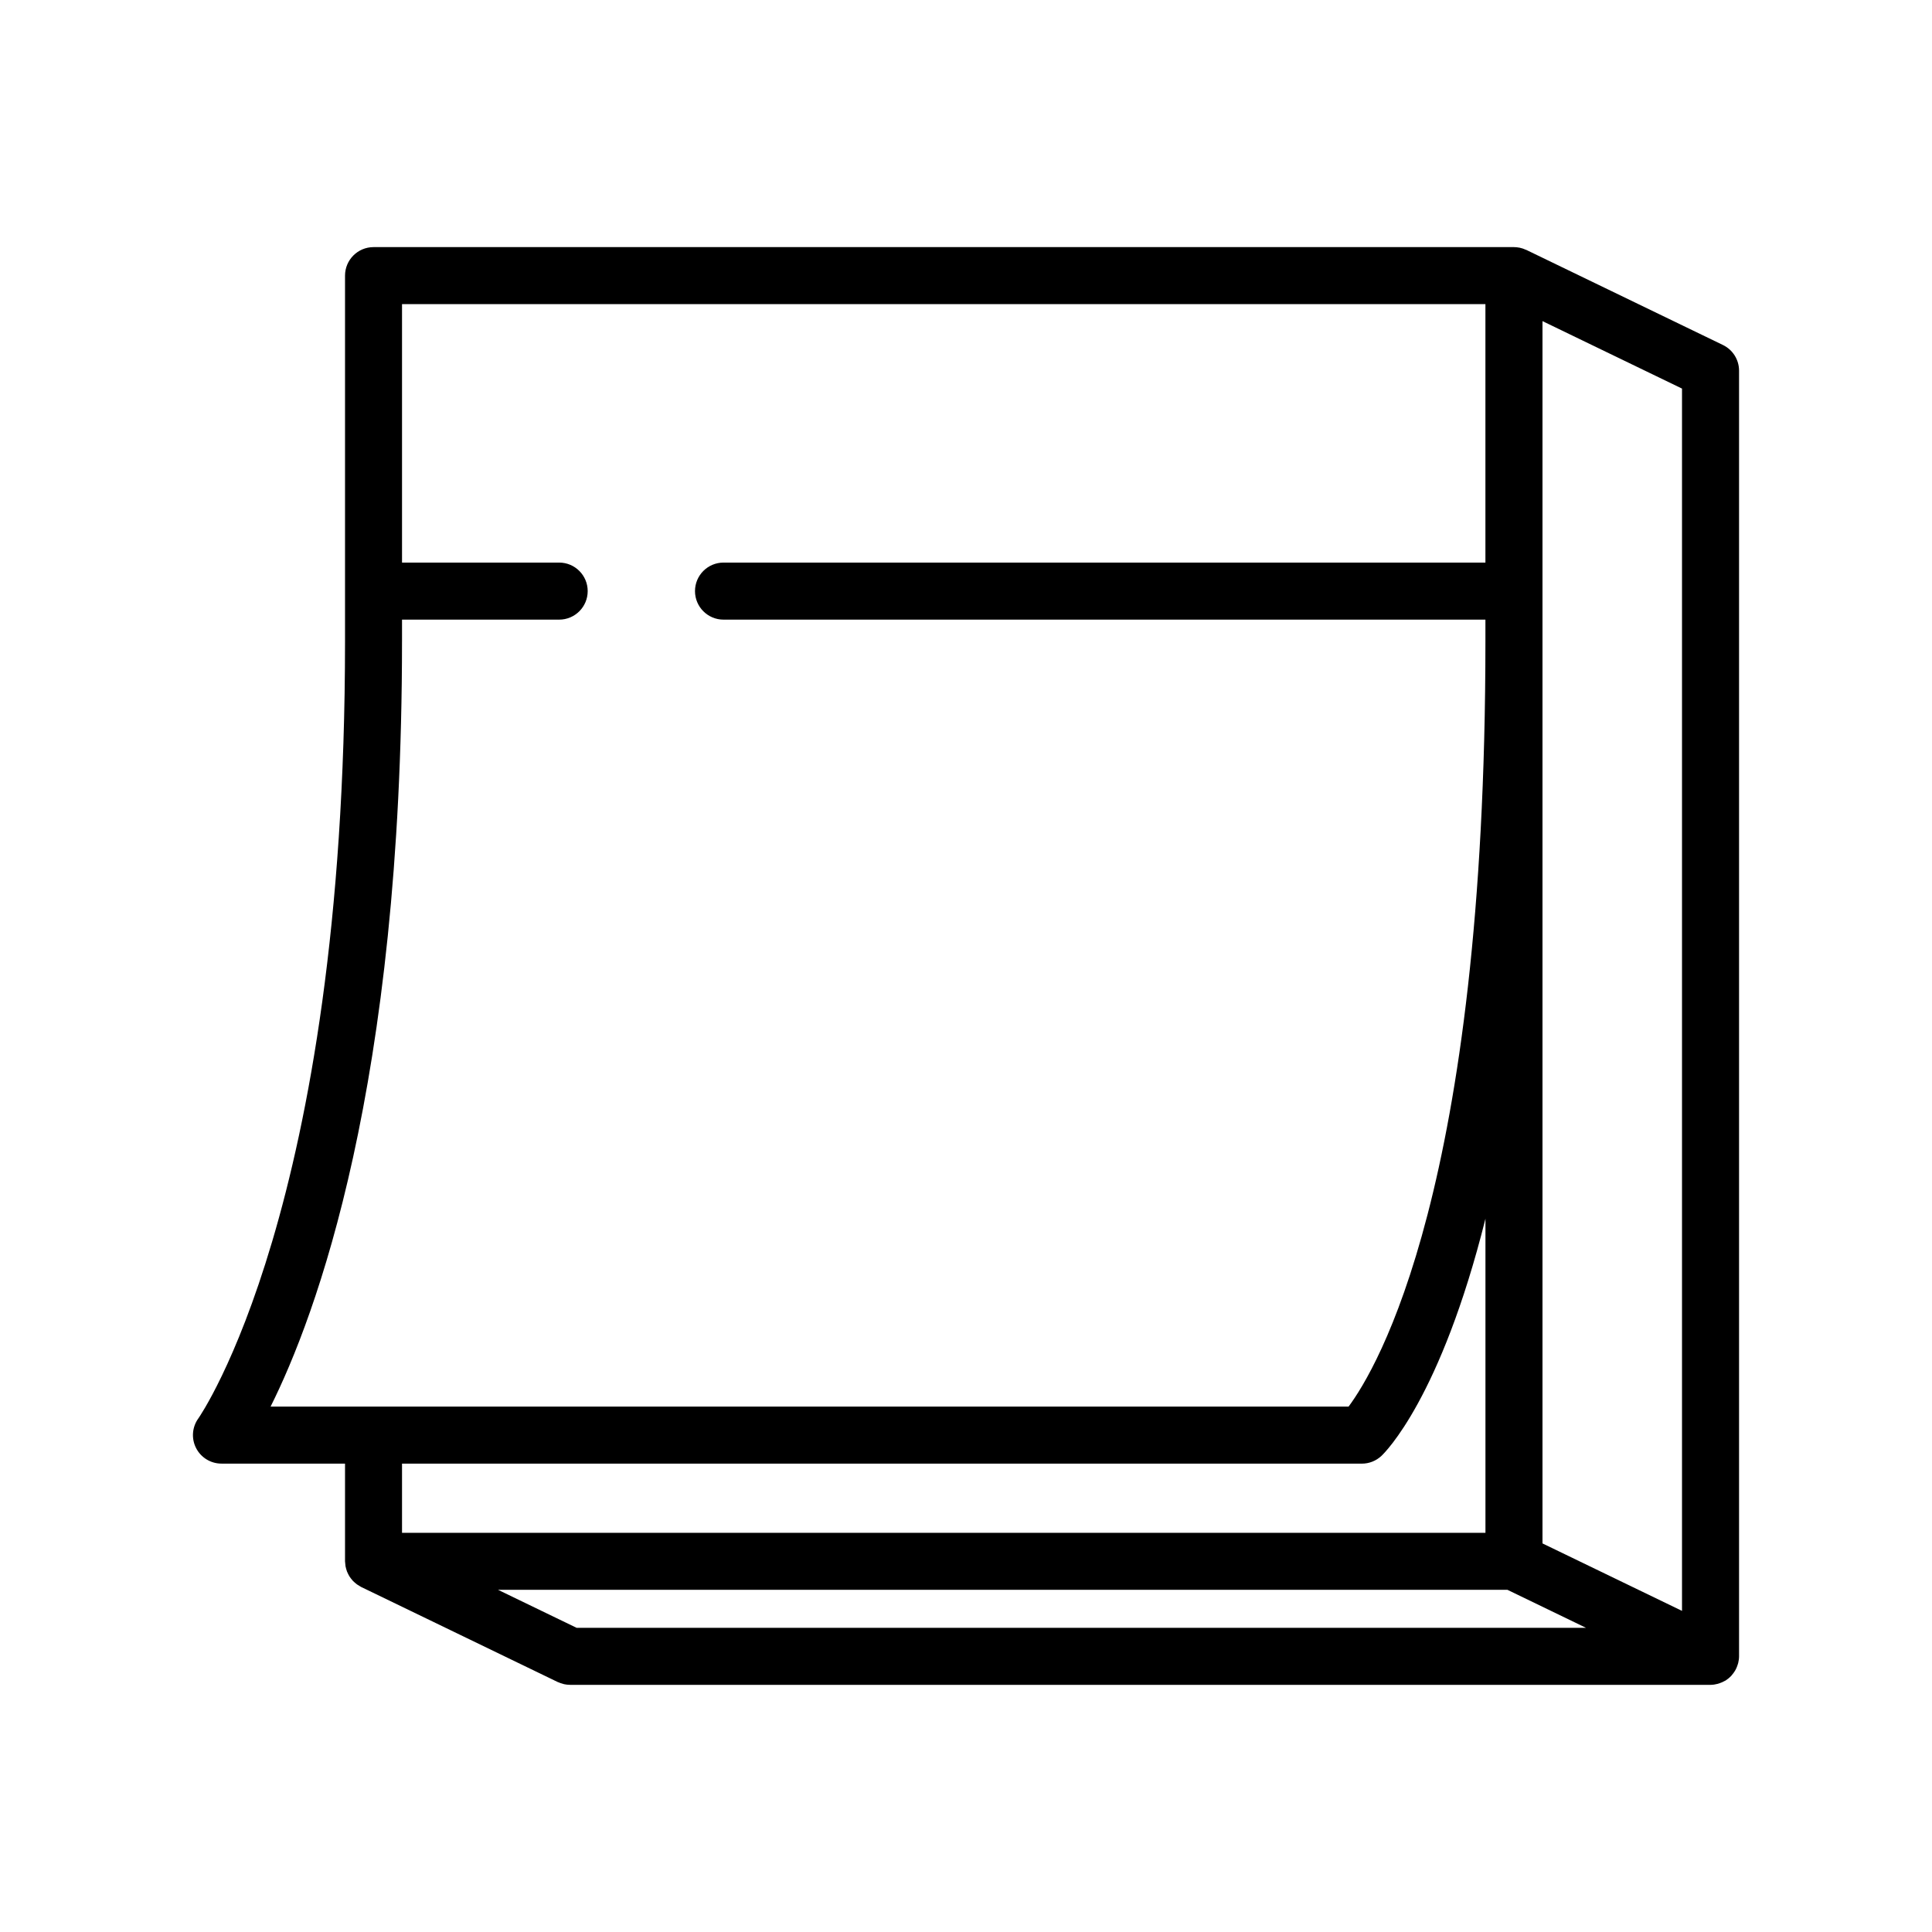 <?xml version="1.0" encoding="UTF-8"?>
<!-- Uploaded to: SVG Repo, www.svgrepo.com, Generator: SVG Repo Mixer Tools -->
<svg fill="#000000" width="800px" height="800px" version="1.1" viewBox="144 144 512 512" xmlns="http://www.w3.org/2000/svg">
 <path d="m604.03 586.34c0.188-0.375 0.344-0.766 0.469-1.172 0.051-0.16 0.109-0.309 0.145-0.473 0.133-0.562 0.223-1.145 0.223-1.75v-340.71c0-2.898-1.656-5.539-4.269-6.805l-52.09-25.191c-0.047-0.023-0.098-0.027-0.145-0.047-0.527-0.242-1.078-0.438-1.664-0.555-0.027-0.004-0.055-0.004-0.086-0.008-0.453-0.086-0.918-0.141-1.398-0.141h-302.22c-4.176 0-7.559 3.387-7.559 7.559v96.957c0 149.89-38.484 205.34-38.852 205.86-1.676 2.297-1.918 5.344-0.629 7.875 1.289 2.535 3.891 4.133 6.734 4.133h32.746v25.883c0 0.164 0.039 0.316 0.047 0.48 0.02 0.277 0.035 0.551 0.082 0.82 0.043 0.242 0.109 0.473 0.172 0.707 0.066 0.234 0.129 0.465 0.215 0.691 0.09 0.234 0.199 0.457 0.312 0.68 0.105 0.211 0.211 0.422 0.34 0.625 0.129 0.207 0.277 0.398 0.426 0.594 0.148 0.191 0.297 0.383 0.465 0.562 0.168 0.18 0.355 0.34 0.539 0.504 0.18 0.156 0.355 0.316 0.555 0.457 0.223 0.16 0.461 0.293 0.699 0.43 0.141 0.082 0.266 0.184 0.414 0.254l52.09 25.191c0.051 0.023 0.105 0.031 0.156 0.055 0.367 0.168 0.75 0.293 1.145 0.398 0.133 0.035 0.258 0.094 0.391 0.121 0.5 0.109 1.016 0.168 1.547 0.172 0.016 0 0.031 0.004 0.047 0.004h0.004 0.004 302.23c0.648 0 1.27-0.109 1.871-0.262 0.152-0.039 0.301-0.09 0.449-0.141 0.52-0.168 1.016-0.387 1.48-0.66 0.066-0.039 0.145-0.051 0.211-0.094 0.027-0.016 0.047-0.043 0.074-0.062 0.488-0.316 0.938-0.684 1.34-1.102 0.09-0.094 0.16-0.199 0.242-0.293 0.293-0.34 0.559-0.699 0.793-1.086 0.094-0.148 0.176-0.305 0.258-0.465zm-307.22-10.949-20.836-10.078 267.51 0.004 20.836 10.078zm292.94-4.492-36.977-17.879v-323.92l36.977 17.879zm-339.21-256.89v-5.801h41.645c4.176 0 7.559-3.387 7.559-7.559 0-4.172-3.383-7.559-7.559-7.559h-41.645v-68.488h287.11v68.488h-201.91c-4.176 0-7.559 3.387-7.559 7.559 0 4.172 3.383 7.559 7.559 7.559h201.91v5.801c0 144.68-28.828 192.77-36.262 202.75h-285.68c11.898-23.793 34.828-84.941 34.828-202.75zm254.37 217.87c1.918 0 3.762-0.727 5.164-2.035 1.027-0.965 15.719-15.43 27.586-62.867v83.23h-287.12v-18.328z"/>
</svg>